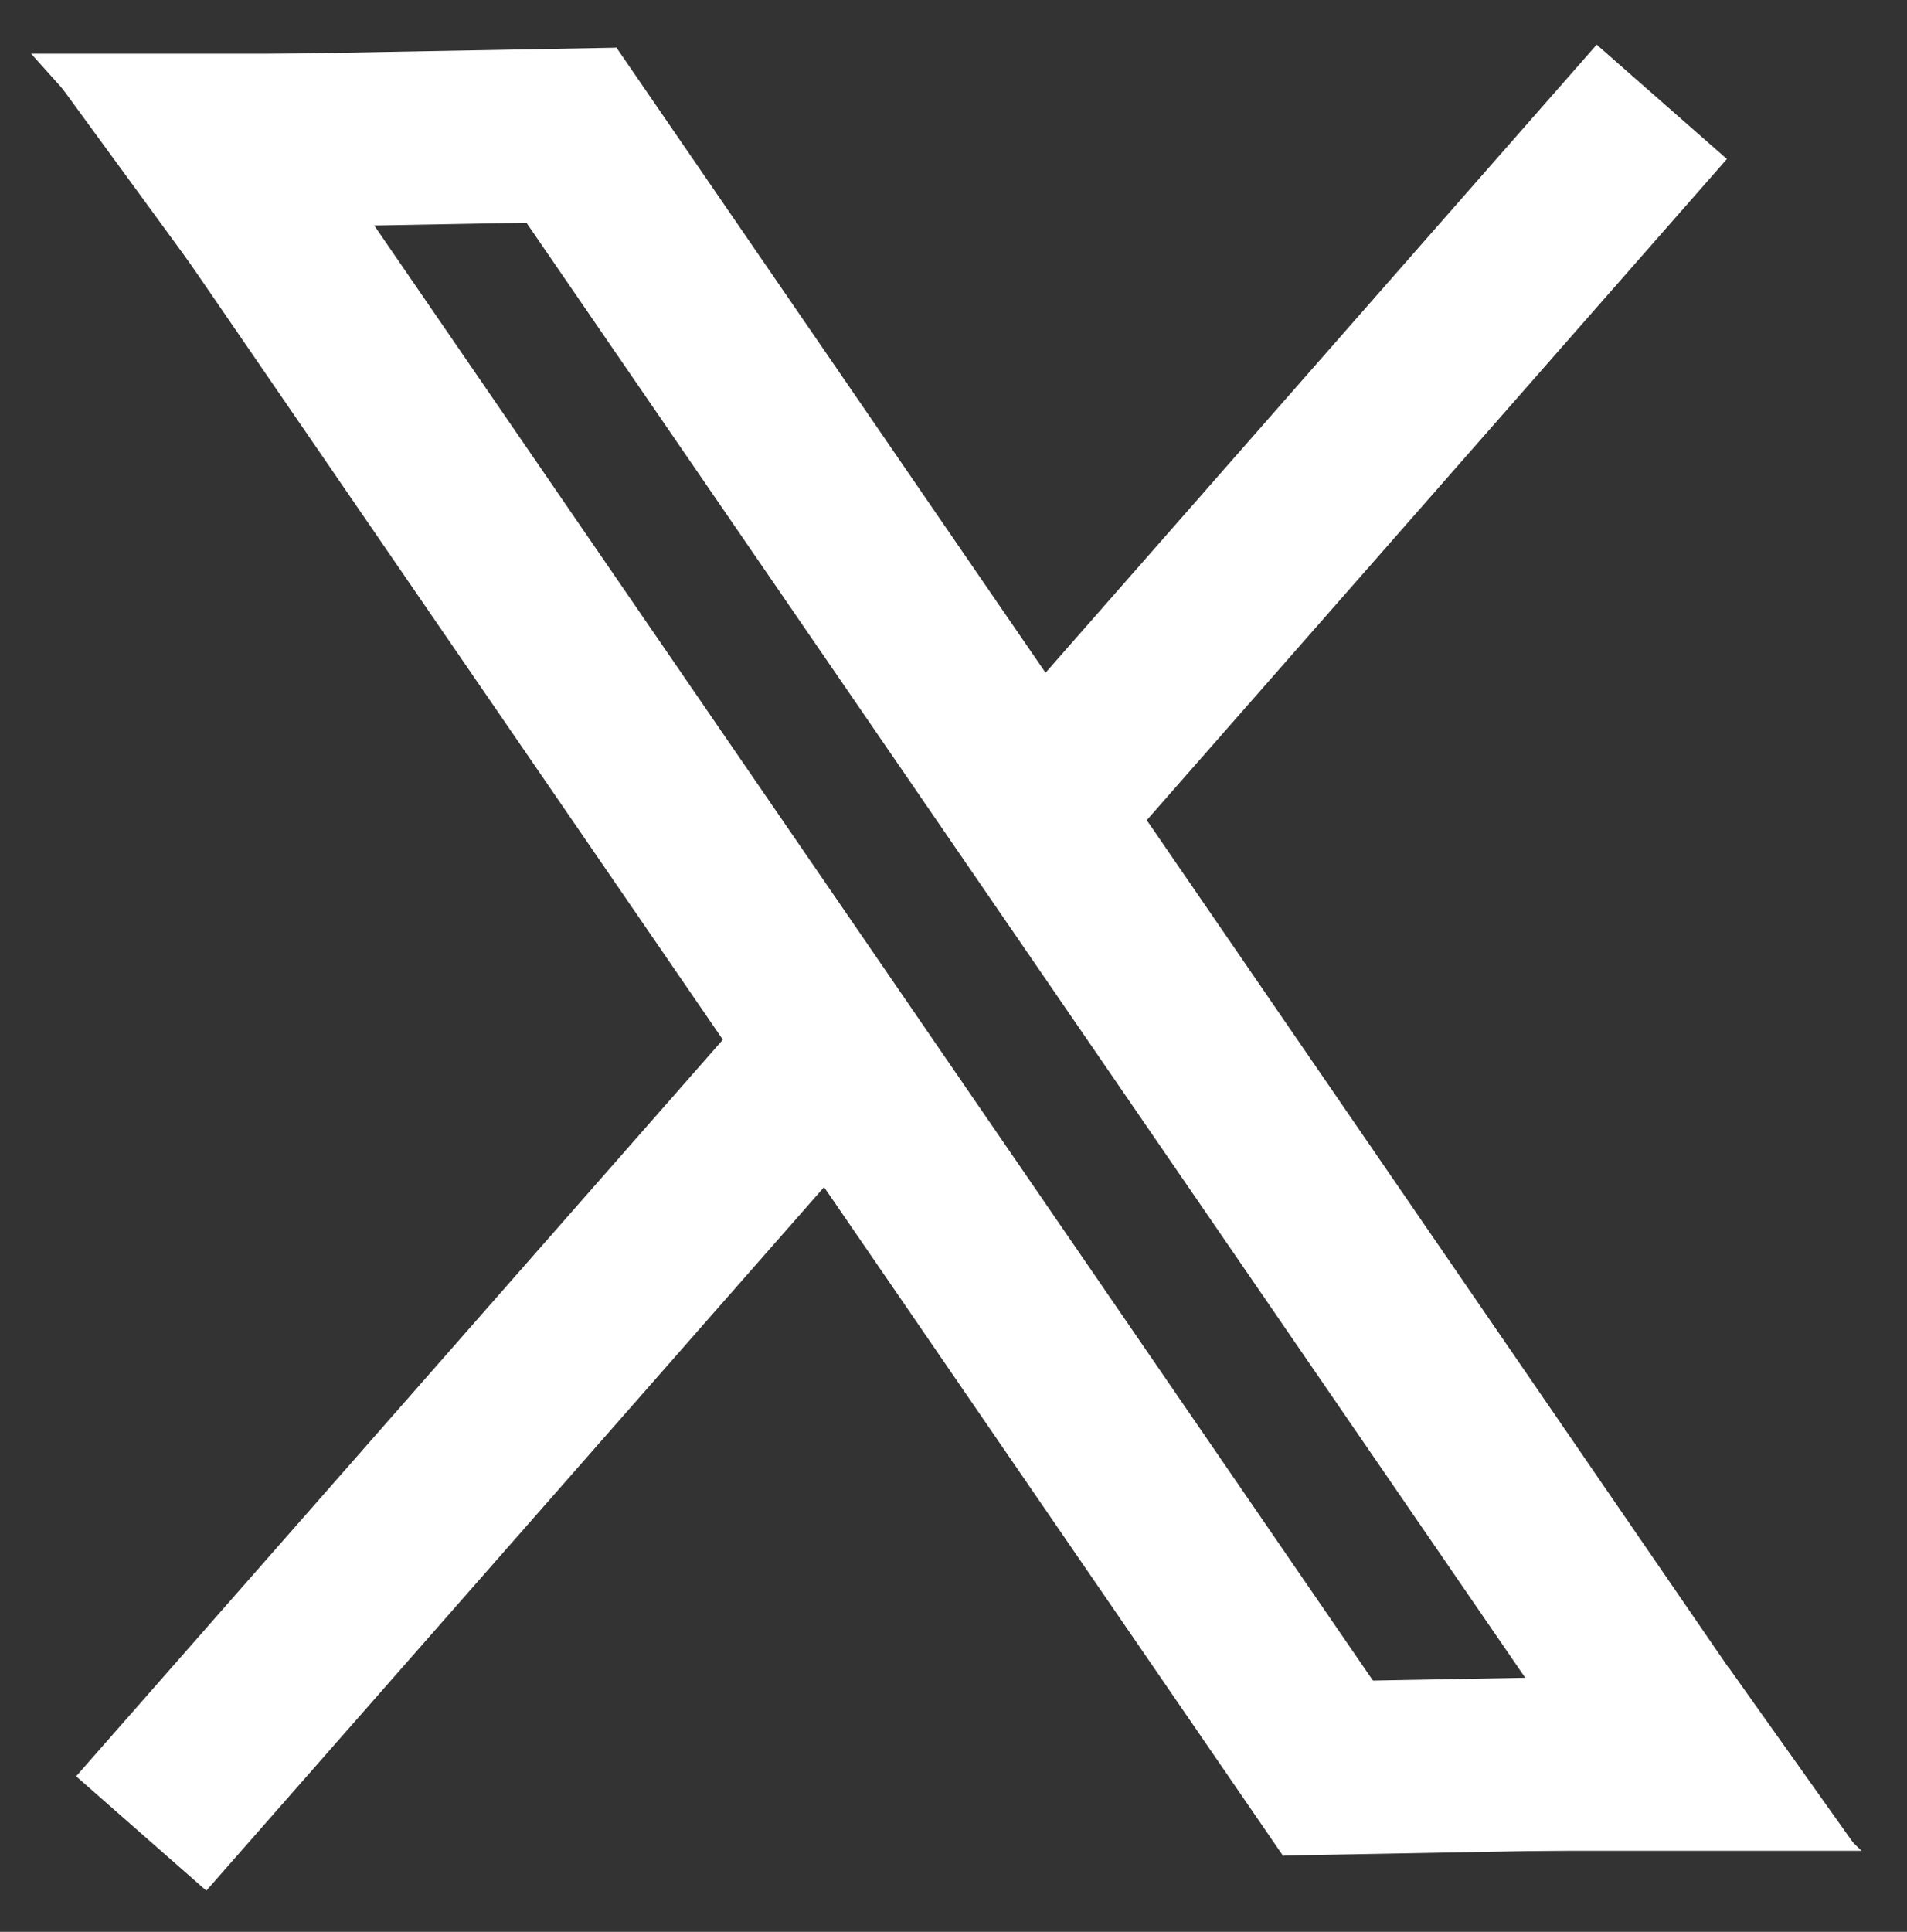 <?xml version="1.0" encoding="UTF-8"?>
<svg id="_レイヤー_2" data-name="レイヤー 2" xmlns="http://www.w3.org/2000/svg" viewBox="0 0 44.02 44.58">
  <rect x="0" y="0" width="44.02" height="44.58" fill="#333333" stroke="none"/>
  <defs>
    <style>
      .cls-1 {
        fill: none;
        stroke-width: 4px;
      }

      .cls-1, .cls-2 {
        stroke: #fff;
        stroke-miterlimit: 10;
      }

      .cls-3, .cls-2 {
        fill: #fff;
      }
    </style>
  </defs>
  <line class="cls-1" x1="4.37" y1="2.52" x2="31.27" y2="41.7"/>
  <line class="cls-1" x1="12.58" y1="2.23" x2="39.49" y2="41.42"/>
  <line class="cls-1" x1="38.36" y1="2.35" x2="24" y2="18.71"/>
  <line class="cls-1" x1="18.77" y1="24.65" x2="3.26" y2="42.31"/>
  <line class="cls-1" x1="4.48" y1="3.28" x2="14.28" y2="3.1"/>
  <line class="cls-1" x1="29.57" y1="40.82" x2="39.38" y2="40.64"/>
  <polygon class="cls-2" points="4.9 5.93 8.73 2.69 1.94 1.88 4.9 5.93"/>
  <polygon class="cls-3" points="39.91 38.49 36.07 41.83 42.86 42.64 39.91 38.49"/>
  <polygon class="cls-2" points="5.26 5.55 8.68 1.74 1.84 1.74 5.26 5.55"/>
  <polygon class="cls-3" points="38.96 38.81 34.95 42.71 42.97 42.71 38.96 38.81"/>
</svg>